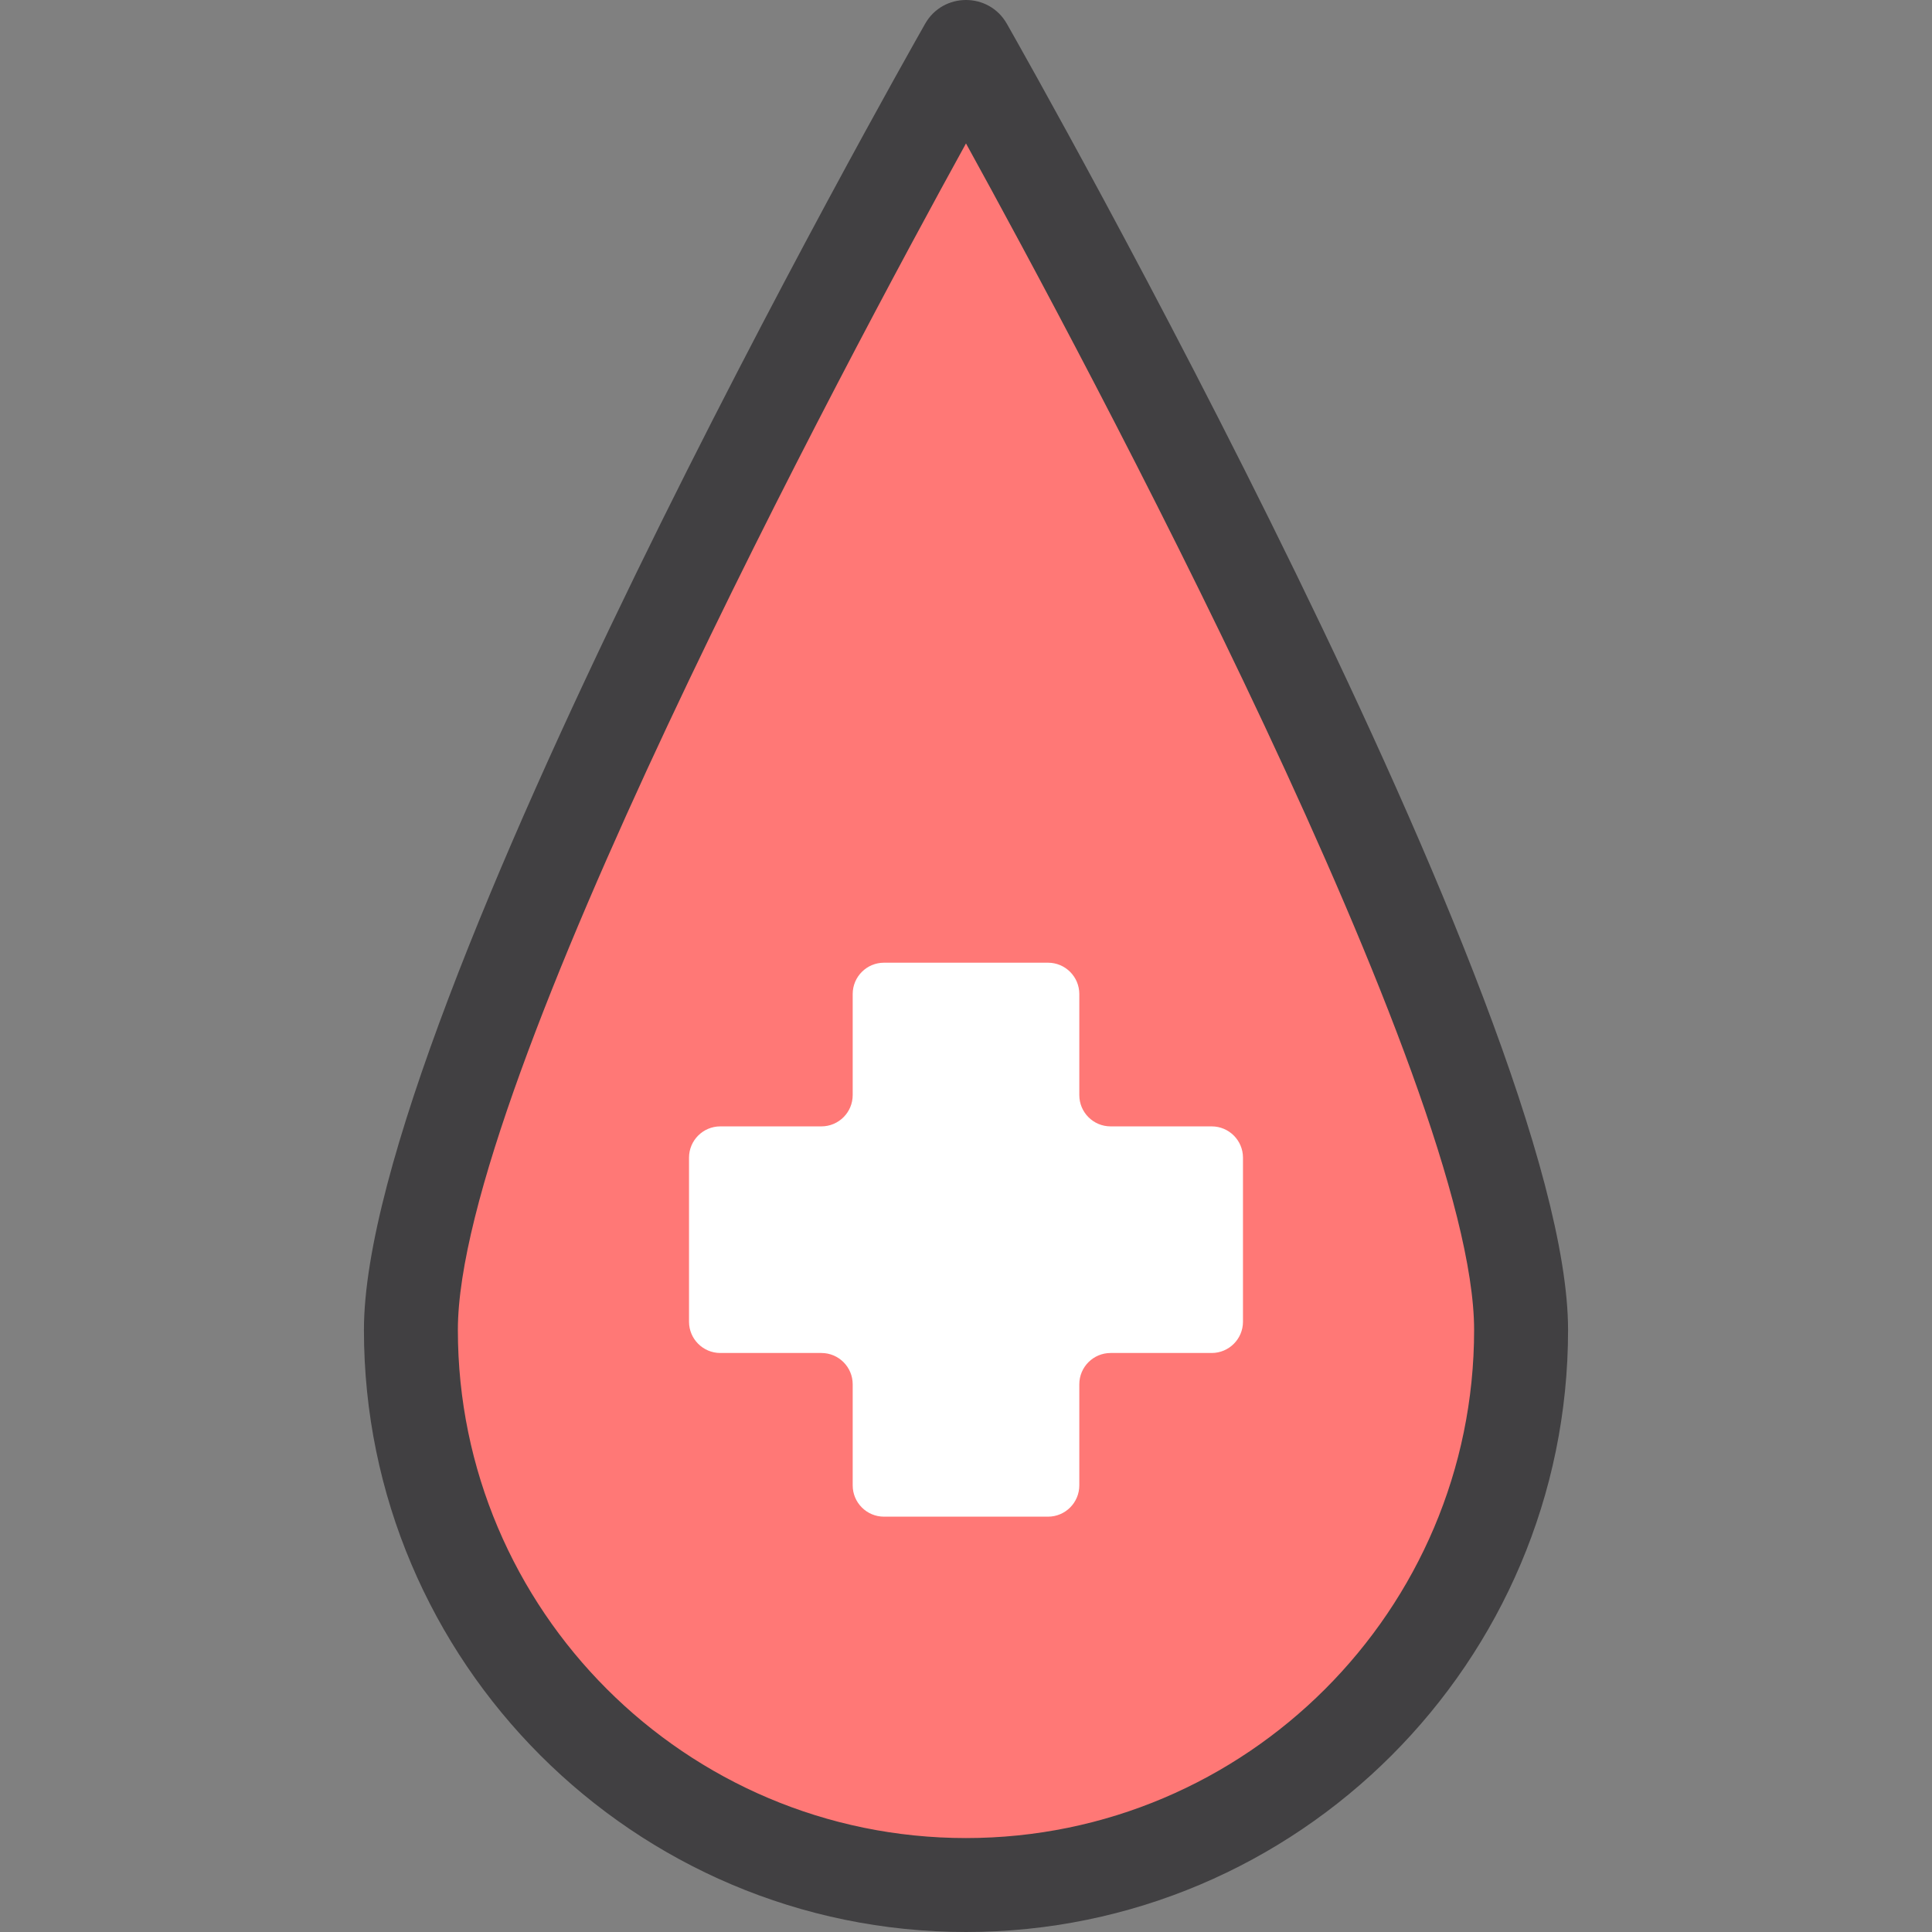 <?xml version="1.0" encoding="iso-8859-1"?>
<!-- Generator: Adobe Illustrator 19.0.0, SVG Export Plug-In . SVG Version: 6.00 Build 0)  -->
<svg version="1.1" id="Layer_1" xmlns="http://www.w3.org/2000/svg" xmlns:xlink="http://www.w3.org/1999/xlink" x="0px" y="0px"
	 viewBox="0 0 308.487 308.487" style="enable-background:new 0 0 308.487 308.487;" xml:space="preserve">
<rect x="0" y="0" width="308.487" height="308.487" fill="#808080" stroke="none"/>
<g>
	<g>
		<path style="fill:#FF7876;" d="M242.875,212.354c0,48.95-39.682,88.632-88.632,88.632s-88.632-39.682-88.632-88.632
			s88.632-204.86,88.632-204.86S242.875,163.404,242.875,212.354z"/>
		<path style="fill:#414042;" d="M160.763,3.787c-2.873-5.049-10.167-5.051-13.041,0c-3.658,6.436-89.612,158.212-89.612,208.566
			c0,53.008,43.125,96.133,96.133,96.133s96.133-43.125,96.133-96.133C250.375,161.999,164.421,10.224,160.763,3.787z
			 M154.242,293.487c-44.736,0-81.133-36.397-81.133-81.133c0-39.075,62.303-155.275,81.133-189.452
			c18.894,34.293,81.133,150.396,81.133,189.452C235.375,257.09,198.979,293.487,154.242,293.487z"/>
	</g>
	<g>
		<path style="fill:#FFFFFF;" d="M193.47,179.852h-16.135c-2.761,0-5-2.239-5-5v-16.135c0-2.761-2.239-5-5-5h-26.184
			c-2.761,0-5,2.239-5,5v16.135c0,2.761-2.239,5-5,5h-16.135c-2.761,0-5,2.239-5,5v26.184c0,2.761,2.239,5,5,5h16.135
			c2.761,0,5,2.239,5,5v16.135c0,2.761,2.239,5,5,5h26.184c2.761,0,5-2.239,5-5v-16.135c0-2.761,2.239-5,5-5h16.135
			c2.761,0,5-2.239,5-5v-26.184C198.47,182.09,196.231,179.852,193.47,179.852z"/>
	</g>
</g>
<g>
</g>
<g>
</g>
<g>
</g>
<g>
</g>
<g>
</g>
<g>
</g>
<g>
</g>
<g>
</g>
<g>
</g>
<g>
</g>
<g>
</g>
<g>
</g>
<g>
</g>
<g>
</g>
<g>
</g>
</svg>
